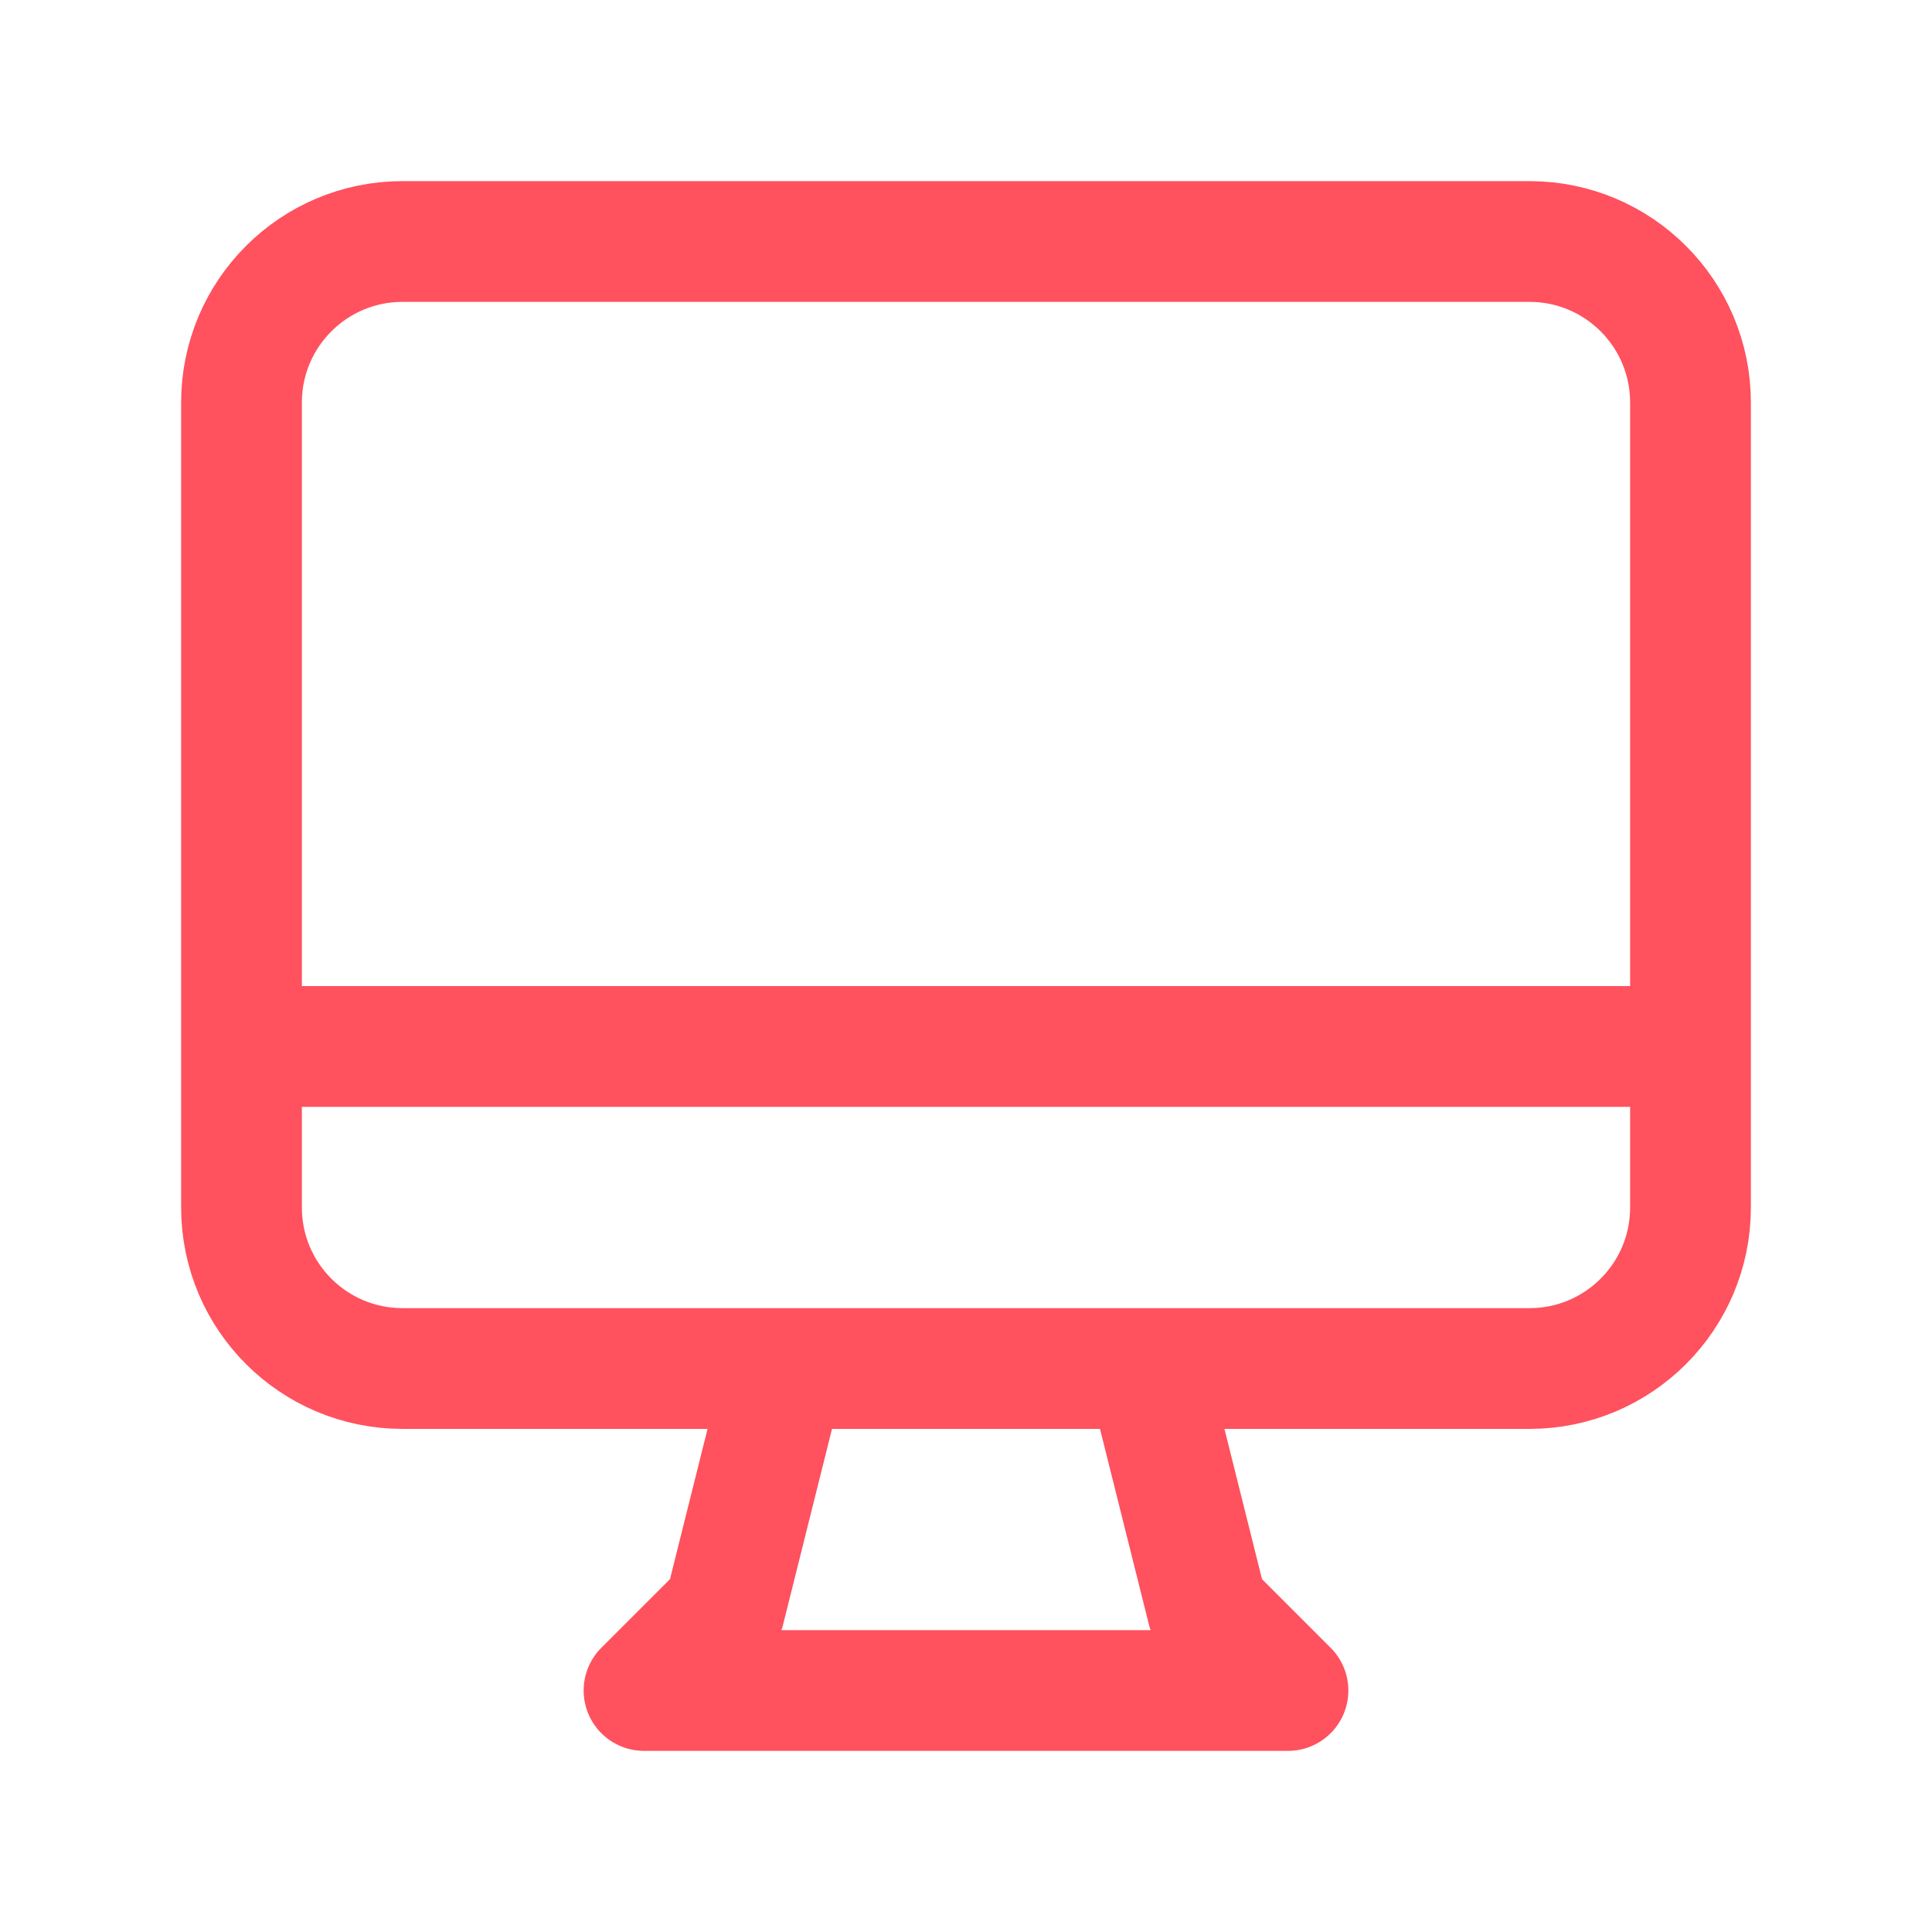 <?xml version="1.0" encoding="UTF-8"?>
<svg xmlns="http://www.w3.org/2000/svg" width="32" height="32" viewBox="0 0 32 32" fill="none">
  <g id="Outline/desktop-computer">
    <path id="Icon" d="M13 22.667L12 26.667L10.667 28H21.333L20 26.667L19 22.667M4 17.333H28M6.667 22.667H25.333C26.806 22.667 28 21.473 28 20V6.667C28 5.194 26.806 4 25.333 4H6.667C5.194 4 4 5.194 4 6.667V20C4 21.473 5.194 22.667 6.667 22.667Z" stroke="#FF515E" stroke-width="2" stroke-linecap="round" stroke-linejoin="round"></path>
  </g>
</svg>
